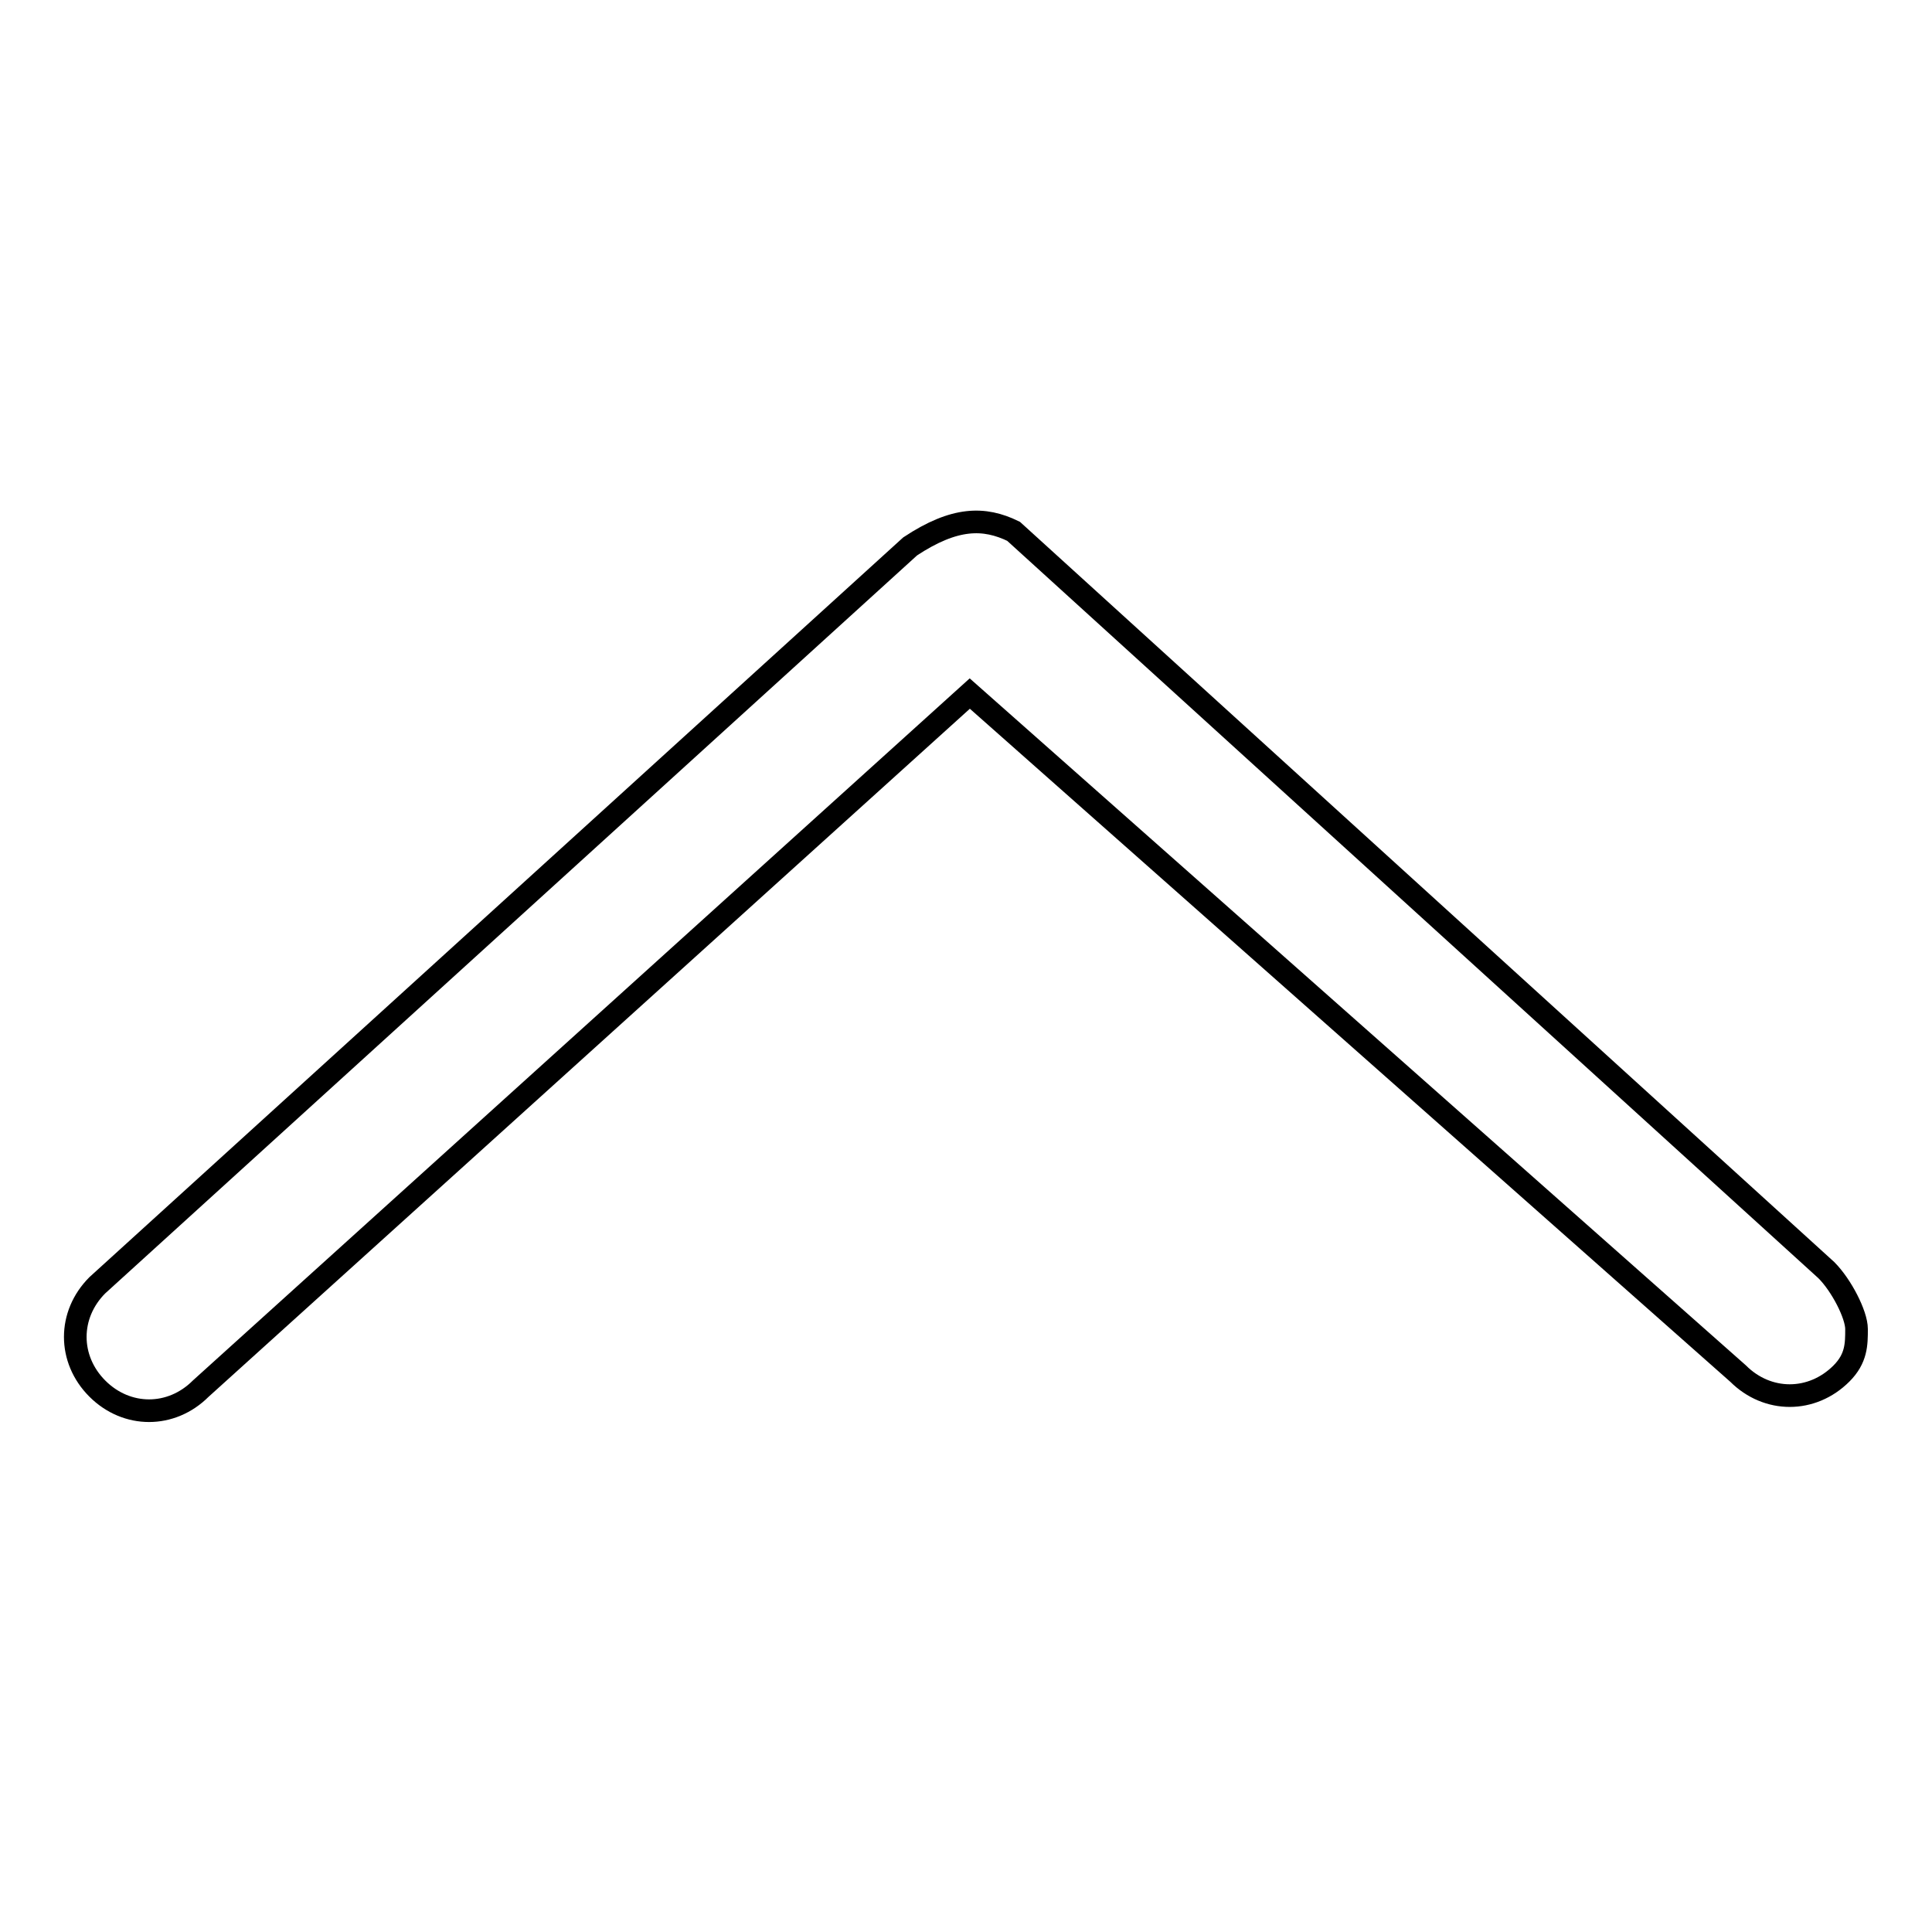 <?xml version="1.0" encoding="utf-8"?>
<!-- Svg Vector Icons : http://www.onlinewebfonts.com/icon -->
<!DOCTYPE svg PUBLIC "-//W3C//DTD SVG 1.1//EN" "http://www.w3.org/Graphics/SVG/1.1/DTD/svg11.dtd">
<svg version="1.1" xmlns="http://www.w3.org/2000/svg" xmlns:xlink="http://www.w3.org/1999/xlink" x="0px" y="0px" viewBox="0 0 256 256" enable-background="new 0 0 256 256" xml:space="preserve">
<g><g><path stroke-width="3" fill-opacity="0" stroke="#000000"  d="M246,176.1c0,2,0,3.9-2,5.9c-3.9,3.9-9.8,3.9-13.7,0L128.5,91.9L26.6,184c-3.9,3.9-9.8,3.9-13.7,0c-3.9-3.9-3.9-9.8,0-13.7l107.7-97.9c5.9-3.9,9.8-3.9,13.7-2l107.7,97.9C244,170.3,246,174.2,246,176.1z"/></g></g>
</svg>